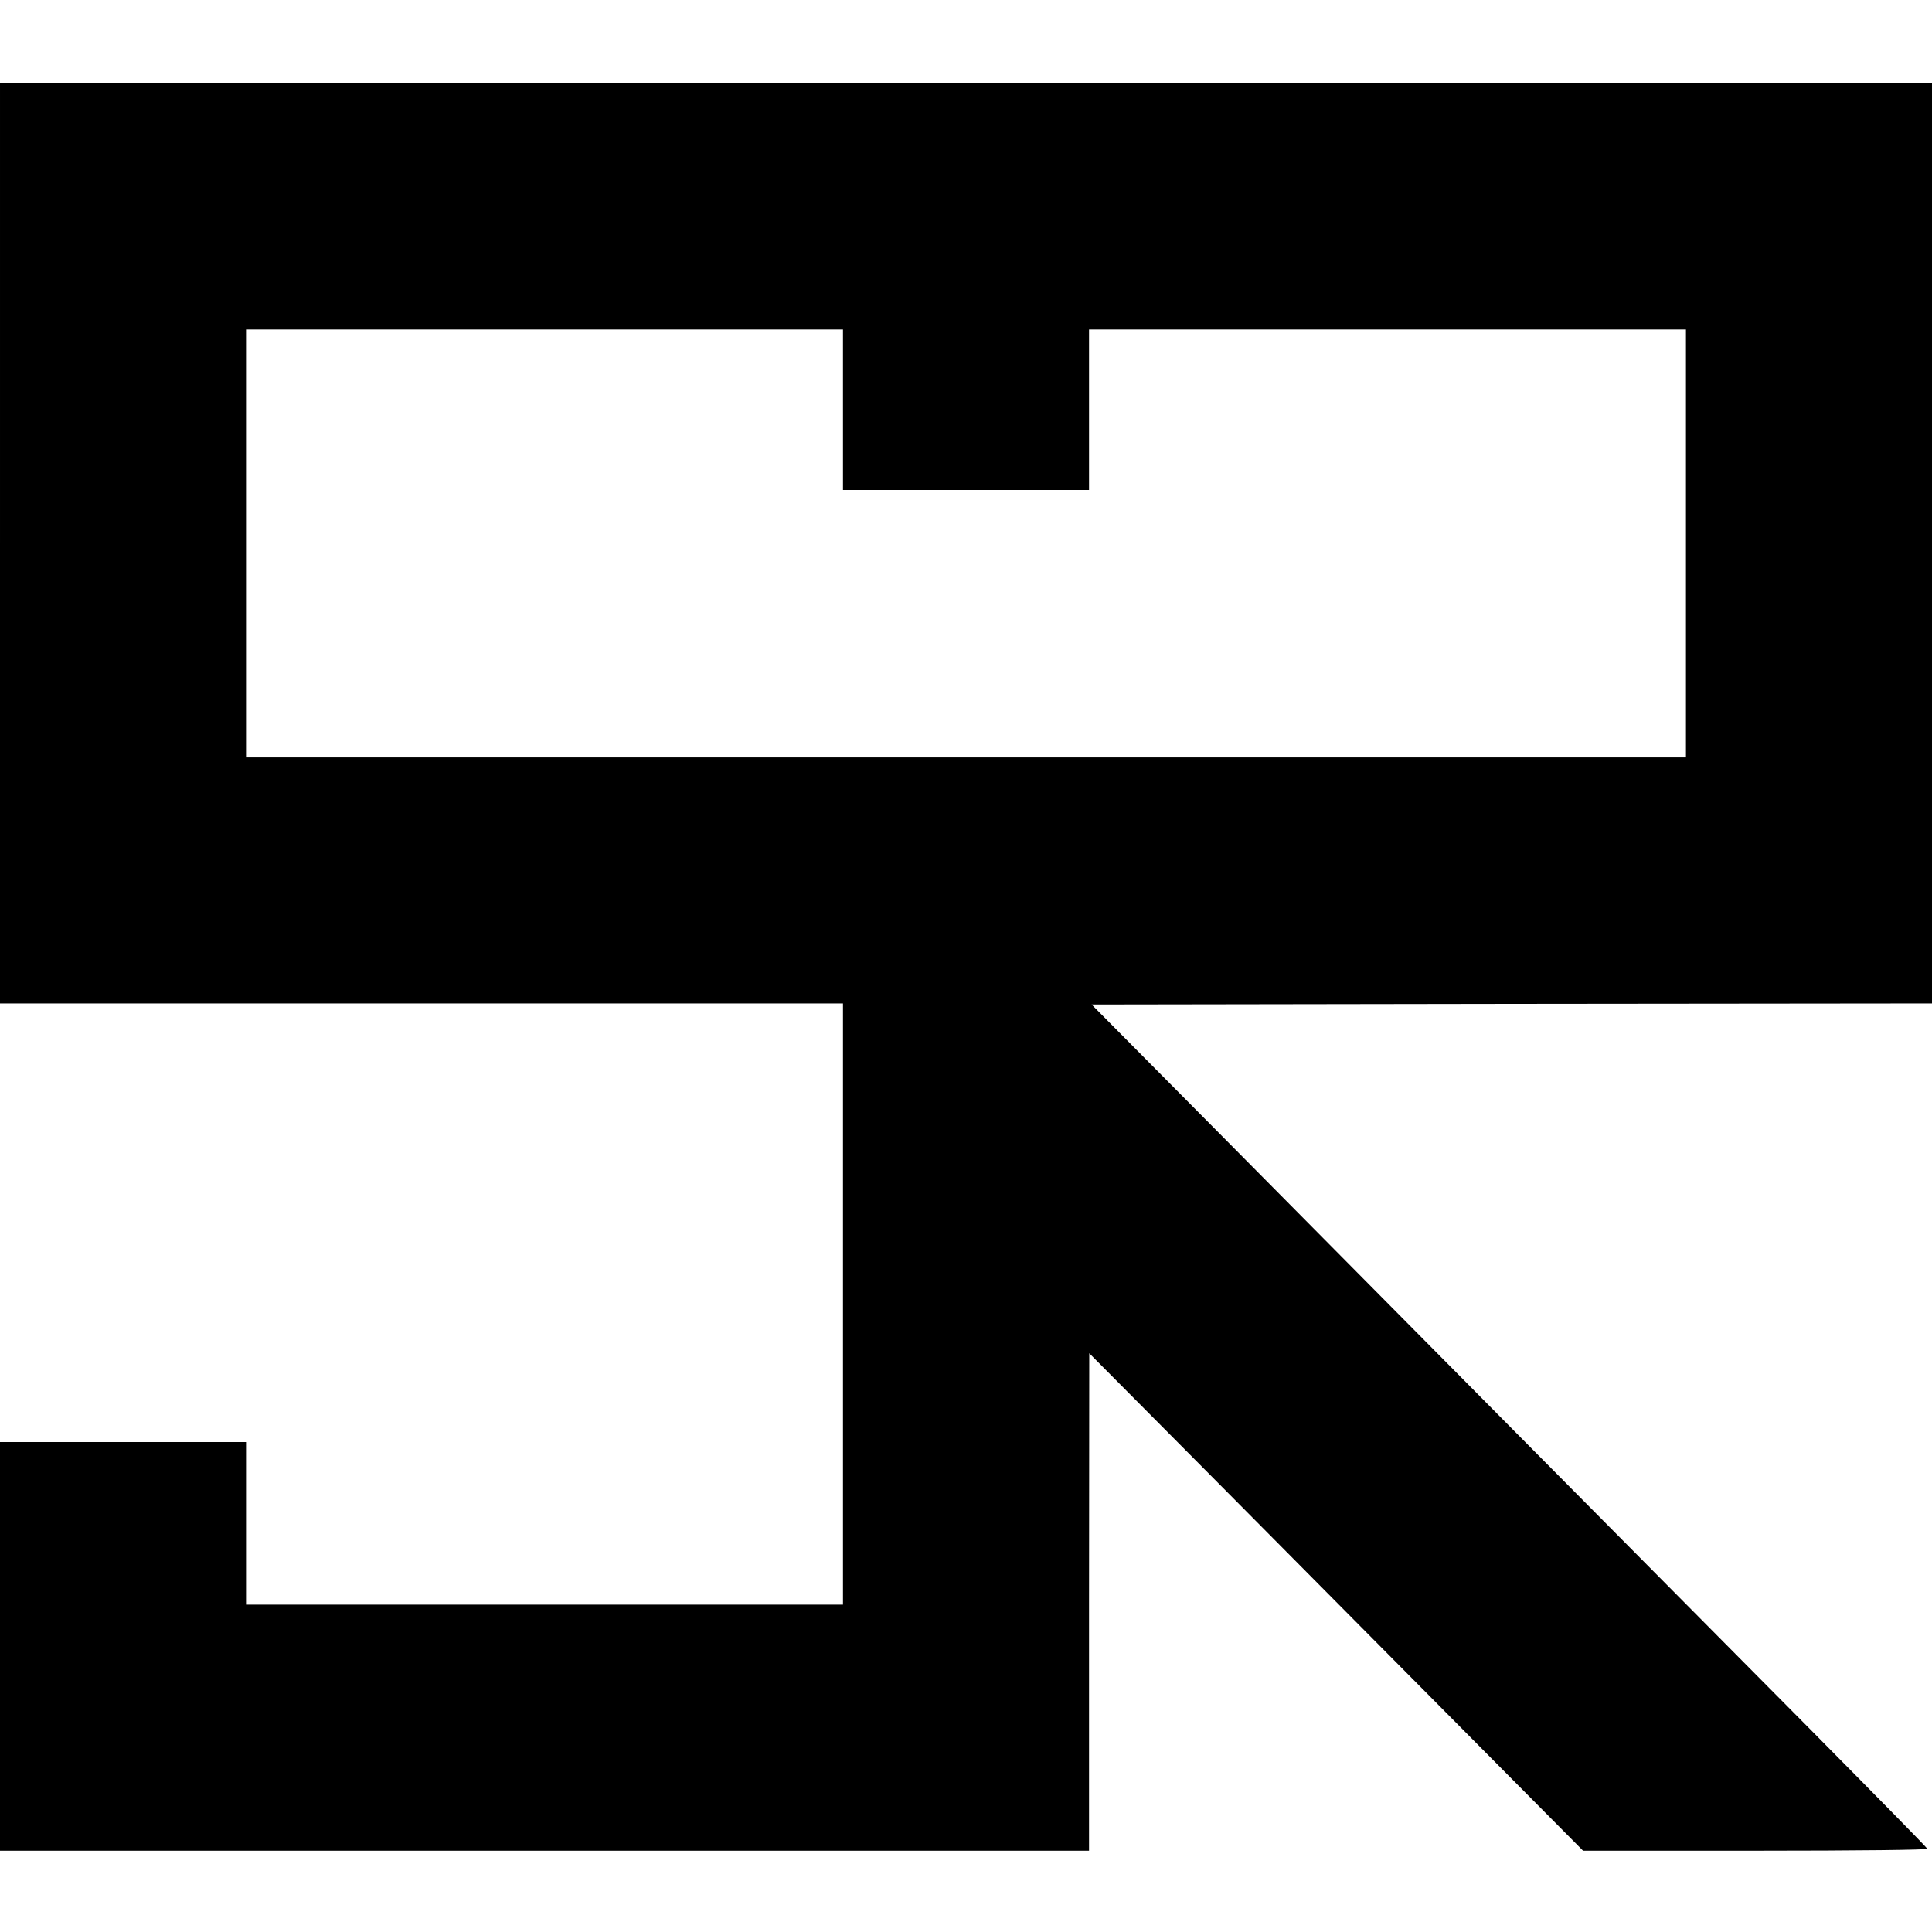 <?xml version="1.0" standalone="no"?>
<!DOCTYPE svg PUBLIC "-//W3C//DTD SVG 20010904//EN"
 "http://www.w3.org/TR/2001/REC-SVG-20010904/DTD/svg10.dtd">
<svg version="1.0" xmlns="http://www.w3.org/2000/svg"
 width="903pt" height="903pt" viewBox="0 0 903 903"
 preserveAspectRatio="xMidYMid meet">
<g transform="translate(0,903) scale(0.1,-0.1)"
fill="#000000" stroke="none">
<path d="M0 6490 l0 -2150 1970 0 1970 0 0 -1405 0 -1405 -1395 0 -1395 0 0
380 0 380 -575 0 -575 0 0 -955 0 -955 2545 0 2545 0 0 1163 1 1162 642 -646
c353 -356 872 -879 1154 -1163 l512 -516 807 0 c484 0 804 4 802 9 -1 5 -244
252 -538 549 -294 296 -906 913 -1360 1371 -454 458 -1091 1101 -1416 1429
l-592 597 1964 3 1964 2 0 2150 0 2150 -4515 0 -4515 0 0 -2150z m3940 625 l0
-375 575 0 575 0 0 375 0 375 1395 0 1395 0 0 -1000 0 -1000 -3365 0 -3365 0
0 1000 0 1000 1395 0 1395 0 0 -375z"/>
</g>
</svg>
